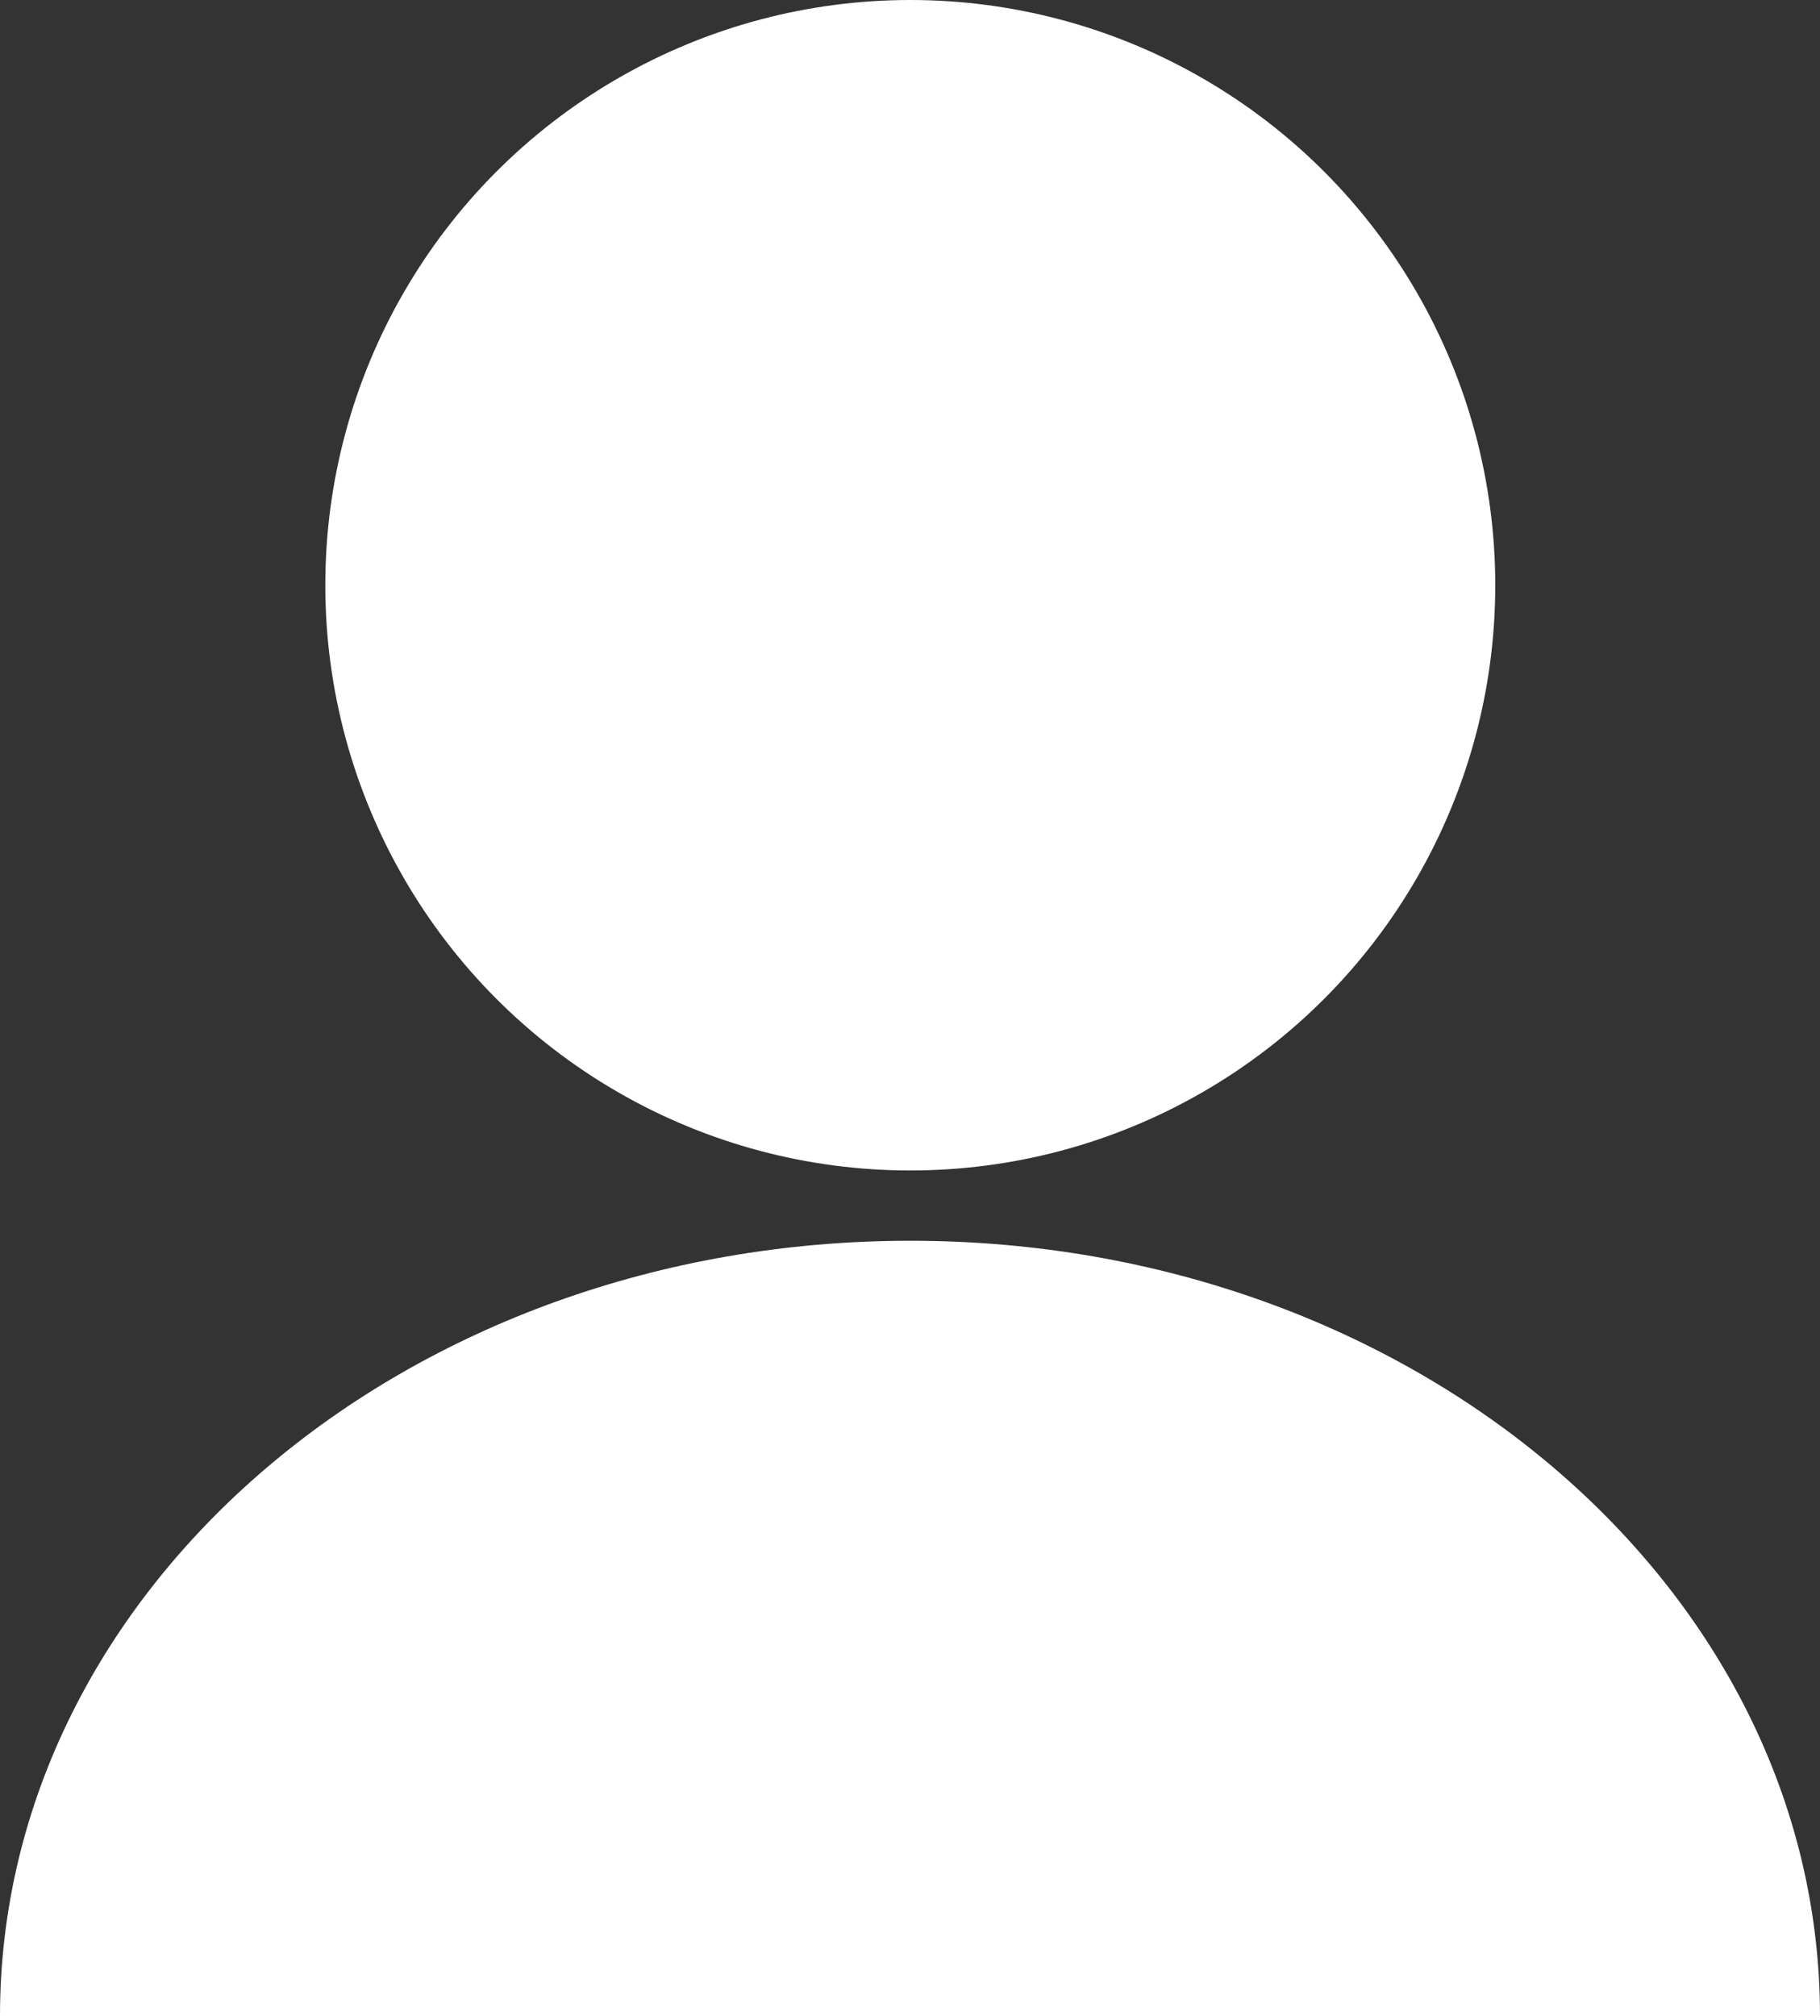 <svg xmlns="http://www.w3.org/2000/svg" viewBox="0 0 31.61 35"><rect x="0" y="0" width="31.61" height="35" fill="#333333" stroke="none"/><defs><style>.cls-1{fill:#fff;}</style></defs><g id="Layer_2" data-name="Layer 2"><g id="_1_LOGIN" data-name="1_LOGIN"><g id="CADRE"><g id="PERSO"><path class="cls-1" d="M31.61,35H0c0-7.44,7.08-13.46,15.81-13.46S31.61,27.56,31.61,35Z"/><circle class="cls-1" cx="15.81" cy="10.16" r="10.16"/></g></g></g></g></svg>